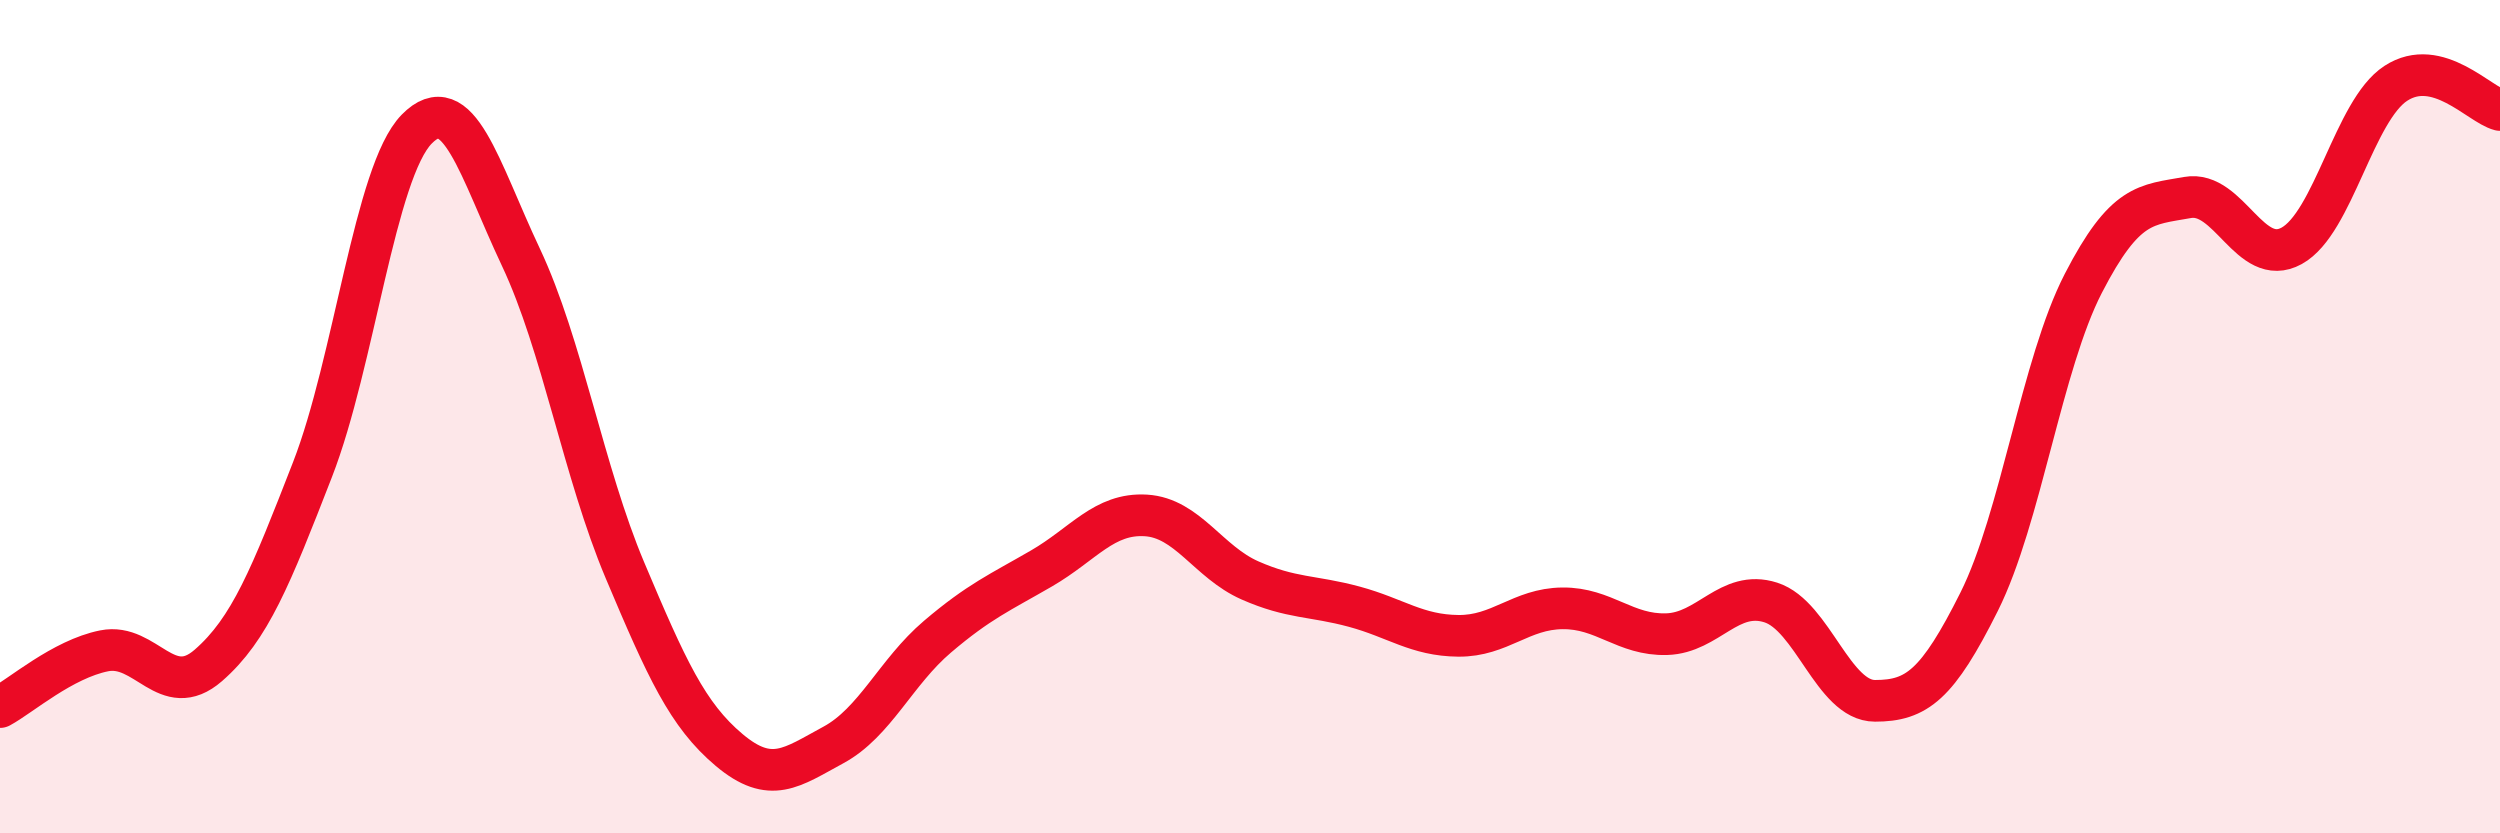 
    <svg width="60" height="20" viewBox="0 0 60 20" xmlns="http://www.w3.org/2000/svg">
      <path
        d="M 0,16.97 C 0.5,16.7 1.5,15.82 2.5,15.62 C 3.5,15.42 4,16.84 5,15.97 C 6,15.1 6.5,13.84 7.5,11.27 C 8.5,8.7 9,4.12 10,3.1 C 11,2.08 11.5,4.05 12.5,6.17 C 13.5,8.29 14,11.32 15,13.69 C 16,16.06 16.5,17.16 17.5,18 C 18.5,18.84 19,18.42 20,17.88 C 21,17.34 21.5,16.13 22.5,15.28 C 23.5,14.43 24,14.22 25,13.64 C 26,13.06 26.5,12.31 27.5,12.37 C 28.5,12.43 29,13.49 30,13.93 C 31,14.37 31.5,14.29 32.5,14.56 C 33.5,14.83 34,15.25 35,15.26 C 36,15.27 36.5,14.61 37.5,14.6 C 38.5,14.59 39,15.25 40,15.22 C 41,15.19 41.5,14.14 42.5,14.46 C 43.5,14.78 44,16.82 45,16.82 C 46,16.82 46.5,16.44 47.5,14.44 C 48.5,12.44 49,8.74 50,6.8 C 51,4.86 51.5,4.92 52.5,4.74 C 53.5,4.56 54,6.45 55,5.9 C 56,5.35 56.5,2.65 57.5,2 C 58.5,1.35 59.5,2.51 60,2.64L60 20L0 20Z"
        fill="#EB0A25"
        opacity="0.1"
        stroke-linecap="round"
        stroke-linejoin="round"
      />
      <path
        d="M 0,16.97 C 0.5,16.7 1.5,15.82 2.5,15.62 C 3.5,15.42 4,16.84 5,15.97 C 6,15.1 6.5,13.84 7.5,11.27 C 8.5,8.7 9,4.12 10,3.1 C 11,2.08 11.5,4.05 12.5,6.17 C 13.5,8.29 14,11.32 15,13.69 C 16,16.06 16.5,17.16 17.5,18 C 18.5,18.84 19,18.42 20,17.88 C 21,17.34 21.5,16.13 22.5,15.28 C 23.5,14.43 24,14.22 25,13.64 C 26,13.06 26.5,12.31 27.5,12.37 C 28.5,12.43 29,13.49 30,13.93 C 31,14.37 31.5,14.29 32.5,14.56 C 33.5,14.83 34,15.25 35,15.26 C 36,15.27 36.5,14.61 37.5,14.6 C 38.5,14.59 39,15.25 40,15.22 C 41,15.19 41.5,14.14 42.5,14.46 C 43.5,14.78 44,16.82 45,16.82 C 46,16.82 46.5,16.44 47.5,14.44 C 48.5,12.44 49,8.74 50,6.8 C 51,4.86 51.5,4.92 52.5,4.74 C 53.5,4.56 54,6.45 55,5.9 C 56,5.35 56.5,2.65 57.5,2 C 58.5,1.35 59.5,2.51 60,2.64"
        stroke="#EB0A25"
        stroke-width="1"
        fill="none"
        stroke-linecap="round"
        stroke-linejoin="round"
      />
    </svg>
  